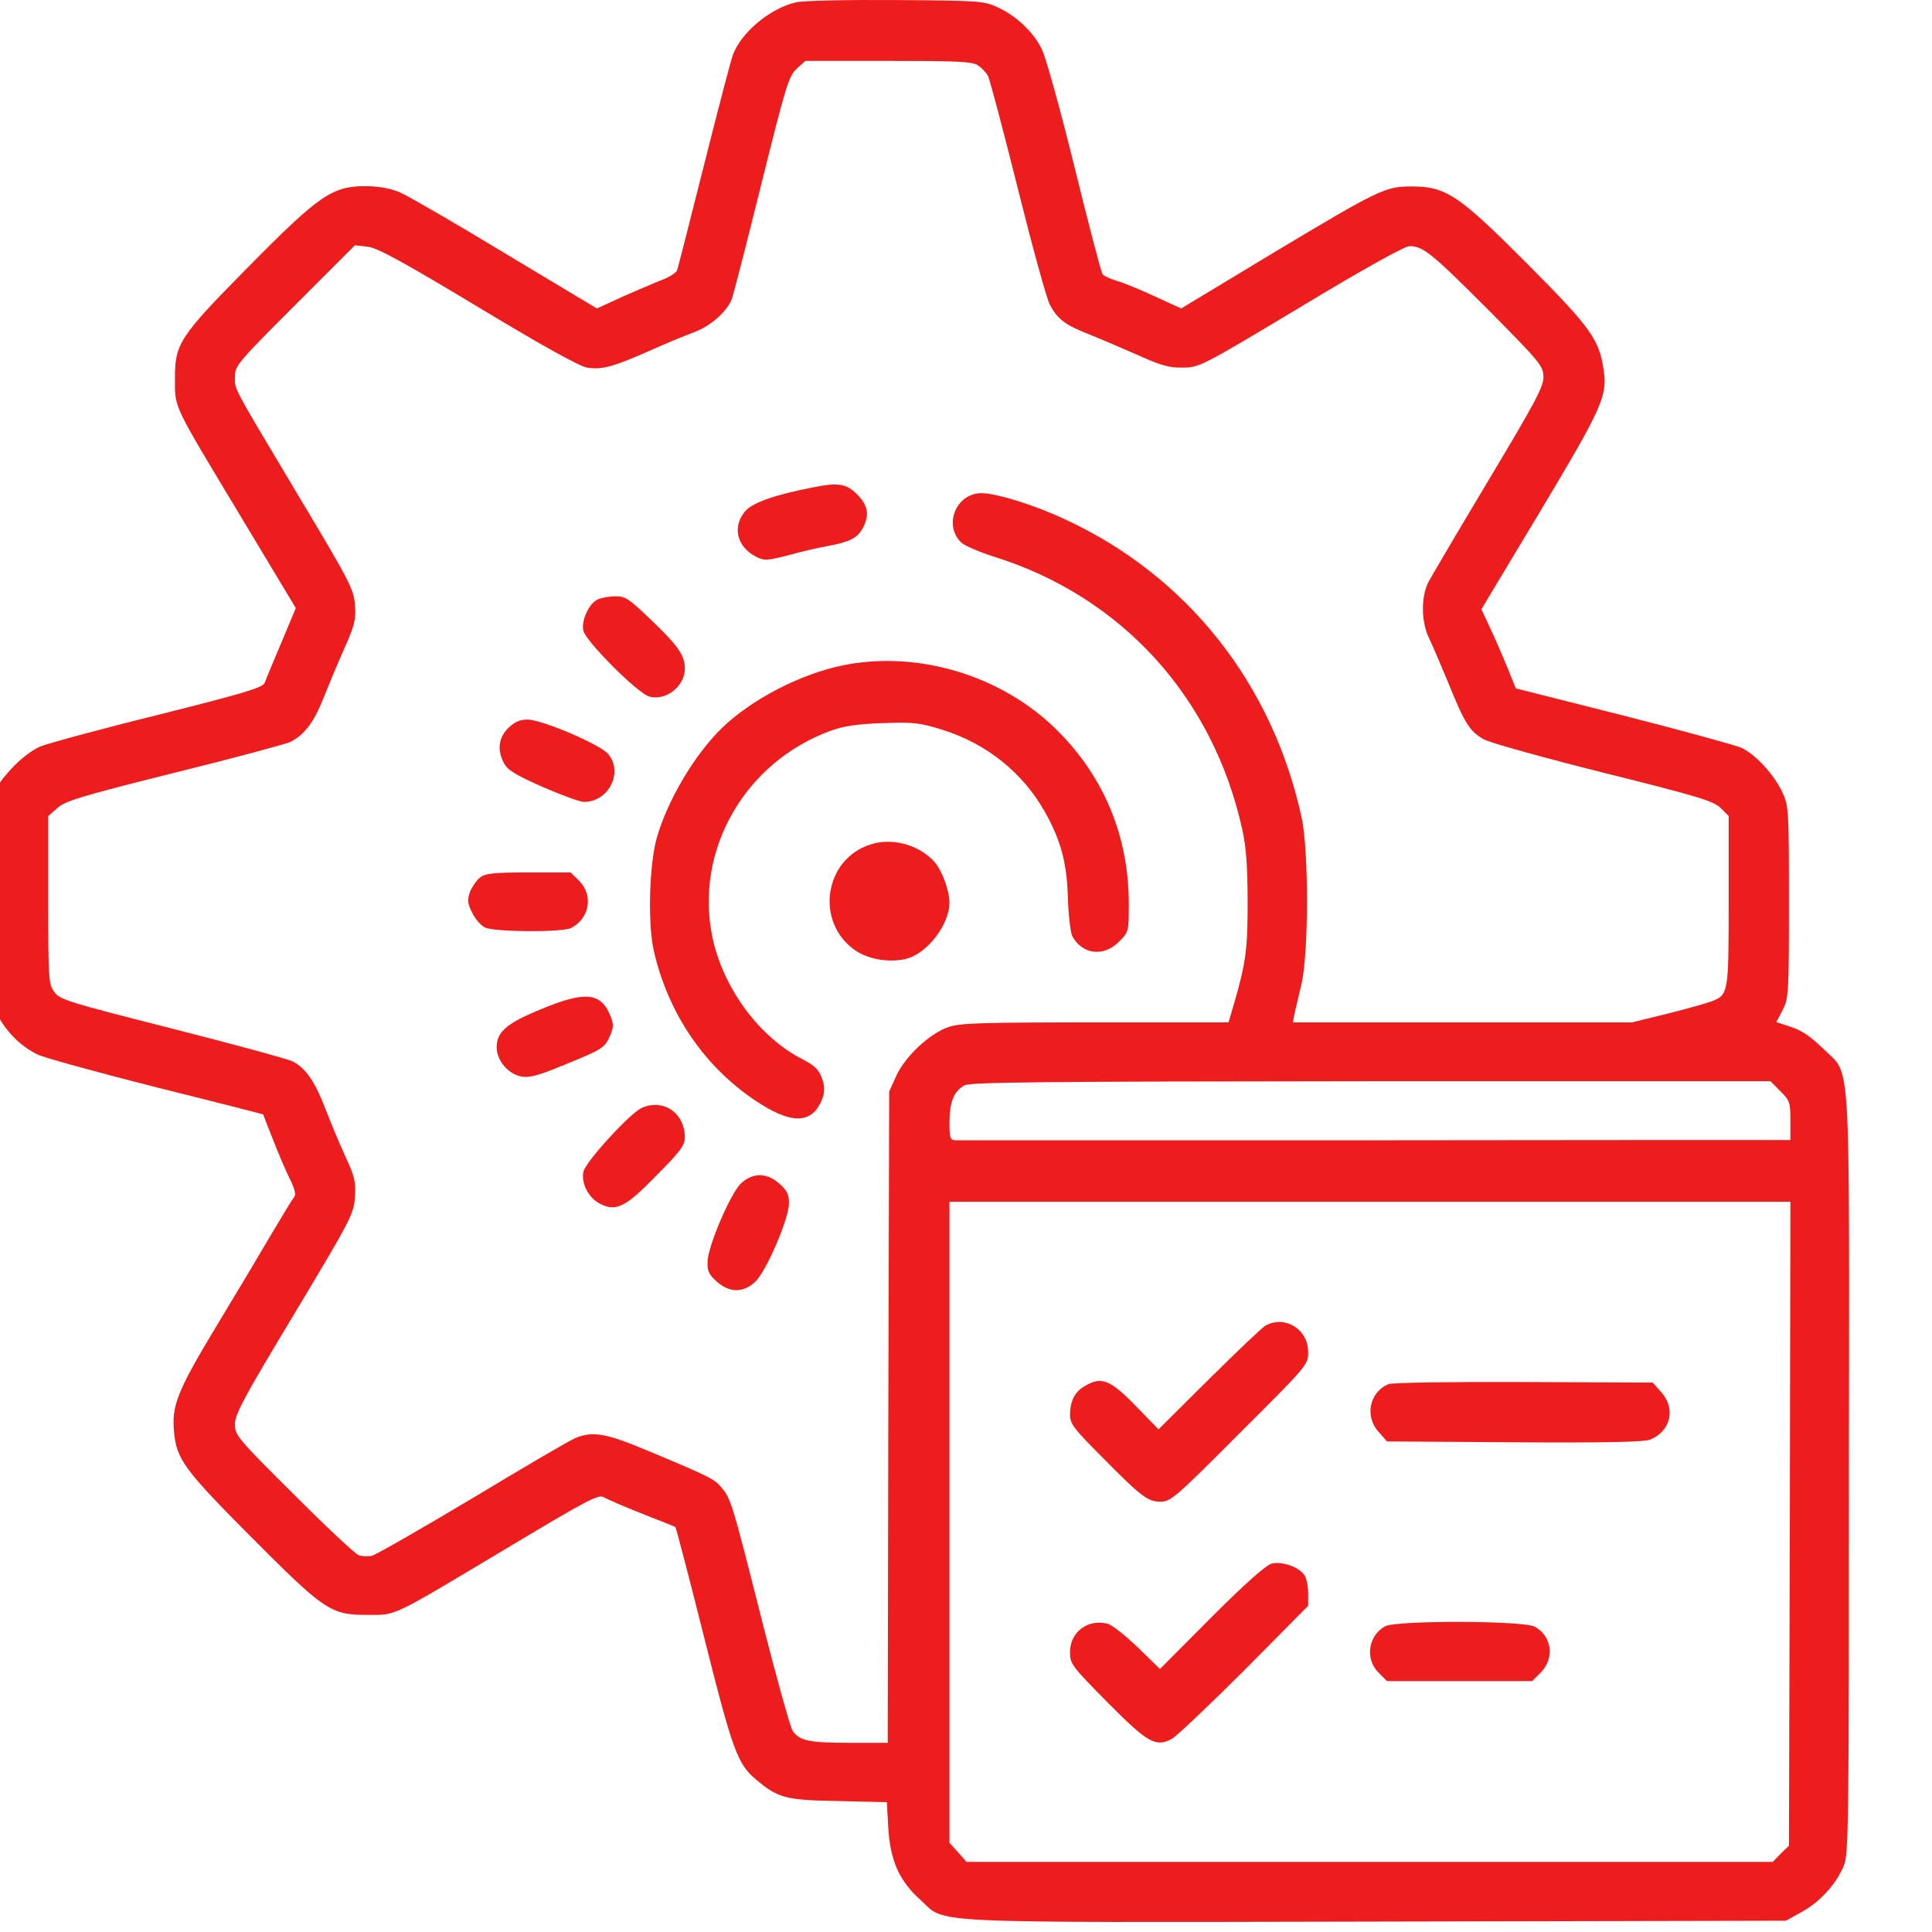 <svg width="66" height="66" viewBox="0 0 66 66" fill="none" xmlns="http://www.w3.org/2000/svg">
<g clip-path="url(#clip0_8_757)">
<path d="M27.182 0.082C26.288 0.293 25.303 1.127 25.032 1.89C24.962 2.081 24.52 3.768 24.048 5.647C23.576 7.525 23.164 9.132 23.134 9.223C23.113 9.313 22.872 9.464 22.611 9.564C22.35 9.665 21.747 9.926 21.265 10.137L20.391 10.538L17.277 8.67C15.57 7.636 13.953 6.701 13.681 6.581C13.36 6.44 12.988 6.37 12.536 6.36C11.361 6.35 10.929 6.641 8.518 9.082C6.108 11.523 5.967 11.734 5.977 12.979C5.977 13.954 5.887 13.763 8.307 17.781L10.105 20.774L9.613 21.949C9.342 22.592 9.081 23.215 9.041 23.325C8.97 23.496 8.388 23.667 5.405 24.42C3.446 24.902 1.638 25.395 1.367 25.505C1.075 25.636 0.694 25.927 0.392 26.259C-0.401 27.122 -0.431 27.313 -0.391 31.03L-0.361 34.174L-0.07 34.706C0.262 35.299 0.704 35.731 1.276 36.022C1.477 36.123 3.295 36.625 5.314 37.137C7.333 37.639 8.98 38.061 8.991 38.071C8.991 38.081 9.141 38.473 9.332 38.945C9.513 39.417 9.774 40.02 9.905 40.281C10.065 40.602 10.116 40.803 10.055 40.884C9.995 40.954 9.664 41.496 9.302 42.109C8.95 42.712 8.086 44.158 7.393 45.303C6.047 47.533 5.857 48.026 5.947 48.94C6.037 49.854 6.309 50.225 8.559 52.485C11.09 55.027 11.291 55.167 12.546 55.167C13.571 55.167 13.28 55.298 17.418 52.827C20.1 51.22 20.452 51.039 20.632 51.149C20.743 51.22 21.335 51.471 21.938 51.712C22.551 51.953 23.063 52.154 23.073 52.164C23.093 52.184 23.535 53.861 24.048 55.911C25.022 59.788 25.193 60.26 25.816 60.782C26.579 61.425 26.82 61.495 28.628 61.526L30.296 61.566L30.346 62.46C30.416 63.565 30.717 64.248 31.43 64.891C32.355 65.724 31.189 65.674 47 65.644L61.012 65.614L61.555 65.312C62.178 64.971 62.74 64.348 62.991 63.725C63.152 63.334 63.162 62.359 63.162 50.336C63.172 35.54 63.252 36.795 62.278 35.821C61.876 35.429 61.565 35.208 61.203 35.088L60.681 34.917L60.902 34.495C61.103 34.093 61.113 33.943 61.113 30.809C61.113 27.675 61.103 27.524 60.892 27.072C60.611 26.469 59.968 25.766 59.486 25.545C59.275 25.455 57.456 24.953 55.438 24.44L51.781 23.516L51.54 22.914C51.41 22.592 51.148 21.979 50.958 21.568L50.606 20.814L52.615 17.469C54.724 13.944 54.915 13.532 54.785 12.648C54.634 11.603 54.353 11.201 52.193 9.032C49.822 6.651 49.401 6.37 48.215 6.37C47.321 6.37 47.13 6.46 43.394 8.7L40.35 10.538L39.476 10.137C39.004 9.916 38.422 9.675 38.181 9.604C37.95 9.534 37.718 9.434 37.668 9.373C37.618 9.313 37.186 7.656 36.704 5.697C36.222 3.738 35.72 1.93 35.589 1.679C35.298 1.086 34.715 0.544 34.092 0.253C33.61 0.032 33.49 0.022 30.577 0.001C28.919 -0.009 27.392 0.022 27.182 0.082ZM33.419 2.241C33.54 2.322 33.691 2.483 33.751 2.593C33.811 2.714 34.263 4.411 34.755 6.38C35.248 8.359 35.74 10.157 35.86 10.398C36.121 10.9 36.383 11.101 37.206 11.422C37.538 11.553 38.261 11.864 38.813 12.105C39.637 12.477 39.928 12.568 40.39 12.557C40.963 12.557 41.013 12.537 44.428 10.488C46.588 9.182 47.984 8.409 48.155 8.409C48.617 8.409 48.918 8.66 50.847 10.589C52.645 12.407 52.725 12.507 52.725 12.889C52.725 13.22 52.434 13.763 50.857 16.395C49.833 18.102 48.908 19.679 48.798 19.88C48.537 20.392 48.547 21.246 48.818 21.799C48.928 22.03 49.22 22.713 49.471 23.315C50.033 24.712 50.214 24.993 50.686 25.254C50.897 25.375 52.745 25.887 54.785 26.399C58.049 27.213 58.531 27.363 58.782 27.605L59.054 27.876V30.779C59.054 33.933 59.044 33.983 58.481 34.204C58.33 34.264 57.647 34.455 56.974 34.626L55.749 34.927H49.953H44.167L44.218 34.646C44.258 34.495 44.358 34.033 44.459 33.621C44.71 32.547 44.71 29.091 44.469 27.946C43.474 23.356 40.561 19.679 36.403 17.751C35.358 17.258 34.032 16.847 33.53 16.847C32.656 16.847 32.214 17.951 32.847 18.544C32.967 18.645 33.45 18.855 33.922 19.006C38.301 20.362 41.445 23.808 42.44 28.348C42.57 28.92 42.62 29.613 42.62 30.759C42.63 32.376 42.56 32.898 42.168 34.244L41.968 34.927H37.417C33.51 34.927 32.807 34.947 32.395 35.088C31.752 35.309 30.918 36.092 30.617 36.755L30.376 37.288L30.346 48.407L30.326 59.537H29.02C27.623 59.537 27.302 59.467 27.071 59.115C26.991 58.984 26.509 57.257 26.006 55.268C25.012 51.34 24.972 51.2 24.64 50.808C24.409 50.527 24.228 50.436 22.109 49.552C20.703 48.96 20.241 48.879 19.648 49.13C19.467 49.201 17.89 50.125 16.142 51.18C14.395 52.224 12.848 53.108 12.707 53.148C12.576 53.178 12.366 53.168 12.255 53.128C12.134 53.088 11.14 52.154 10.035 51.049C8.097 49.12 8.026 49.03 8.026 48.648C8.026 48.317 8.328 47.744 10.055 44.882C11.994 41.647 12.084 41.476 12.124 40.904C12.155 40.371 12.124 40.201 11.793 39.498C11.592 39.056 11.291 38.332 11.12 37.89C10.758 36.946 10.447 36.494 10.005 36.263C9.824 36.173 7.966 35.67 5.877 35.138C2.321 34.234 2.05 34.154 1.859 33.892C1.658 33.621 1.648 33.491 1.648 30.738V27.876L1.959 27.605C2.22 27.363 2.783 27.193 5.957 26.399C7.996 25.897 9.774 25.415 9.925 25.344C10.407 25.093 10.718 24.681 11.05 23.848C11.23 23.396 11.552 22.622 11.773 22.13C12.114 21.357 12.165 21.166 12.124 20.664C12.084 20.121 11.964 19.89 10.166 16.887C7.876 13.05 8.026 13.331 8.026 12.859C8.026 12.497 8.127 12.377 10.075 10.428L12.124 8.379L12.566 8.429C12.898 8.469 13.742 8.931 16.333 10.488C18.493 11.794 19.799 12.517 20.05 12.557C20.552 12.638 20.934 12.537 22.139 12.005C22.692 11.754 23.385 11.473 23.676 11.362C24.248 11.161 24.811 10.669 24.992 10.237C25.052 10.086 25.504 8.319 26.006 6.3C26.85 2.904 26.941 2.613 27.212 2.352L27.513 2.081H30.356C32.756 2.081 33.228 2.101 33.419 2.241ZM60.822 37.278C61.143 37.599 61.163 37.659 61.163 38.282V38.945H59.938C59.255 38.945 52.896 38.945 45.794 38.955C38.693 38.955 32.787 38.955 32.666 38.955C32.455 38.945 32.435 38.905 32.435 38.312C32.445 37.629 32.586 37.278 32.947 37.077C33.148 36.966 35.7 36.946 46.829 36.936H60.48L60.822 37.278ZM61.143 52.053L61.113 63.053L60.831 63.324L60.56 63.605H46.789H33.018L32.726 63.273L32.435 62.952V52.003V41.054H46.799H61.163L61.143 52.053Z" fill="#EE1D1D"/>
<path d="M27.742 16.656C26.456 16.907 25.692 17.178 25.451 17.469C25.009 18.002 25.17 18.675 25.823 19.016C26.104 19.157 26.185 19.157 26.898 18.976C27.32 18.856 27.933 18.715 28.264 18.655C29.037 18.514 29.299 18.373 29.479 18.032C29.71 17.59 29.65 17.259 29.279 16.887C28.907 16.515 28.626 16.475 27.742 16.656Z" fill="#EE1D1D"/>
<path d="M20.411 20.483C20.11 20.623 19.849 21.216 19.929 21.547C20.01 21.909 21.747 23.647 22.159 23.787C22.722 23.968 23.395 23.456 23.395 22.843C23.395 22.391 23.174 22.07 22.25 21.186C21.476 20.442 21.356 20.362 21.014 20.372C20.803 20.372 20.532 20.422 20.411 20.483Z" fill="#EE1D1D"/>
<path d="M28.818 22.724C27.371 23.015 25.704 23.869 24.669 24.863C23.725 25.778 22.791 27.355 22.429 28.65C22.178 29.575 22.128 31.533 22.329 32.457C22.831 34.677 24.137 36.556 25.995 37.721C27.1 38.414 27.743 38.364 28.074 37.58C28.165 37.359 28.175 37.168 28.115 36.947C28.014 36.576 27.863 36.415 27.411 36.184C25.935 35.431 24.709 33.763 24.338 32.025C23.715 29.062 25.433 26.039 28.376 24.964C28.818 24.803 29.27 24.733 30.154 24.703C31.218 24.663 31.419 24.693 32.173 24.924C33.7 25.396 34.955 26.4 35.718 27.776C36.251 28.741 36.452 29.504 36.482 30.71C36.502 31.292 36.572 31.865 36.633 31.985C36.974 32.608 37.697 32.698 38.22 32.176C38.561 31.835 38.561 31.835 38.561 30.87C38.561 28.59 37.727 26.561 36.13 24.964C34.252 23.086 31.389 22.212 28.818 22.724Z" fill="#EE1D1D"/>
<path d="M17.36 24.873C17.029 25.204 16.978 25.626 17.219 26.078C17.33 26.299 17.621 26.48 18.535 26.882C19.178 27.163 19.811 27.394 19.952 27.394C20.805 27.394 21.308 26.36 20.765 25.747C20.464 25.415 18.505 24.582 18.023 24.582C17.752 24.582 17.581 24.662 17.36 24.873Z" fill="#EE1D1D"/>
<path d="M29.733 28.85C28.157 29.352 27.835 31.491 29.201 32.456C29.683 32.797 30.487 32.908 31.049 32.727C31.732 32.496 32.425 31.562 32.435 30.849C32.435 30.417 32.174 29.713 31.903 29.422C31.371 28.85 30.467 28.608 29.733 28.85Z" fill="#EE1D1D"/>
<path d="M16.392 29.985C16.272 30.076 16.121 30.307 16.051 30.477C15.961 30.749 15.971 30.869 16.131 31.181C16.232 31.392 16.423 31.613 16.563 31.683C16.885 31.844 19.205 31.854 19.506 31.703C20.139 31.382 20.28 30.588 19.788 30.096L19.496 29.805H18.05C16.845 29.805 16.573 29.835 16.392 29.985Z" fill="#EE1D1D"/>
<path d="M18.484 34.475C17.308 34.957 16.967 35.248 16.967 35.781C16.967 36.223 17.358 36.695 17.811 36.775C18.082 36.825 18.393 36.745 19.287 36.373C20.593 35.841 20.663 35.801 20.854 35.349C20.965 35.078 20.965 34.977 20.844 34.686C20.523 33.902 19.98 33.852 18.484 34.475Z" fill="#EE1D1D"/>
<path d="M21.938 37.84C21.546 38 20.009 39.678 19.929 40.029C19.849 40.431 20.11 40.943 20.522 41.134C21.054 41.395 21.375 41.235 22.42 40.16C23.234 39.346 23.395 39.125 23.395 38.864C23.395 38.03 22.681 37.528 21.938 37.84Z" fill="#EE1D1D"/>
<path d="M25.316 40.423C24.955 40.765 24.191 42.553 24.171 43.095C24.161 43.417 24.211 43.537 24.483 43.778C24.914 44.17 25.397 44.17 25.798 43.788C26.17 43.447 26.944 41.649 26.953 41.116C26.953 40.805 26.893 40.675 26.632 40.443C26.2 40.052 25.718 40.052 25.316 40.423Z" fill="#EE1D1D"/>
<path d="M43.232 45.283C43.122 45.343 42.258 46.167 41.304 47.111L39.576 48.829L38.893 48.126C37.939 47.131 37.637 47.001 37.055 47.352C36.713 47.543 36.553 47.875 36.553 48.337C36.553 48.628 36.683 48.809 37.587 49.713C38.983 51.129 39.204 51.3 39.646 51.3C39.988 51.3 40.159 51.159 42.348 48.959C44.679 46.639 44.689 46.619 44.689 46.187C44.689 45.414 43.905 44.921 43.232 45.283Z" fill="#EE1D1D"/>
<path d="M47.441 47.282C46.788 47.543 46.608 48.377 47.09 48.909L47.381 49.241L51.73 49.271C54.874 49.291 56.16 49.261 56.371 49.18C57.074 48.889 57.255 48.126 56.753 47.563L56.461 47.232L52.052 47.212C49.631 47.202 47.552 47.232 47.441 47.282Z" fill="#EE1D1D"/>
<path d="M43.433 53.419C43.233 53.48 42.519 54.112 41.374 55.258L39.626 57.015L38.863 56.272C38.441 55.87 37.979 55.499 37.828 55.468C37.155 55.298 36.553 55.76 36.553 56.433C36.553 56.845 36.603 56.905 37.828 58.15C39.205 59.537 39.476 59.697 40.028 59.406C40.189 59.316 41.304 58.261 42.509 57.056L44.689 54.856V54.404C44.689 54.163 44.619 53.881 44.548 53.791C44.337 53.51 43.775 53.329 43.433 53.419Z" fill="#EE1D1D"/>
<path d="M47.311 55.559C46.738 55.881 46.628 56.674 47.09 57.136L47.381 57.428H49.862H52.343L52.635 57.136C53.117 56.644 53.016 55.881 52.424 55.569C52.022 55.358 47.682 55.349 47.311 55.559Z" fill="#EE1D1D"/>
</g>
<defs>
<clipPath id="clip0_8_757">
<rect width="66" height="66" fill="white" transform="matrix(1 0 0 -1 0 66)"/>
</clipPath>
</defs>
</svg>
